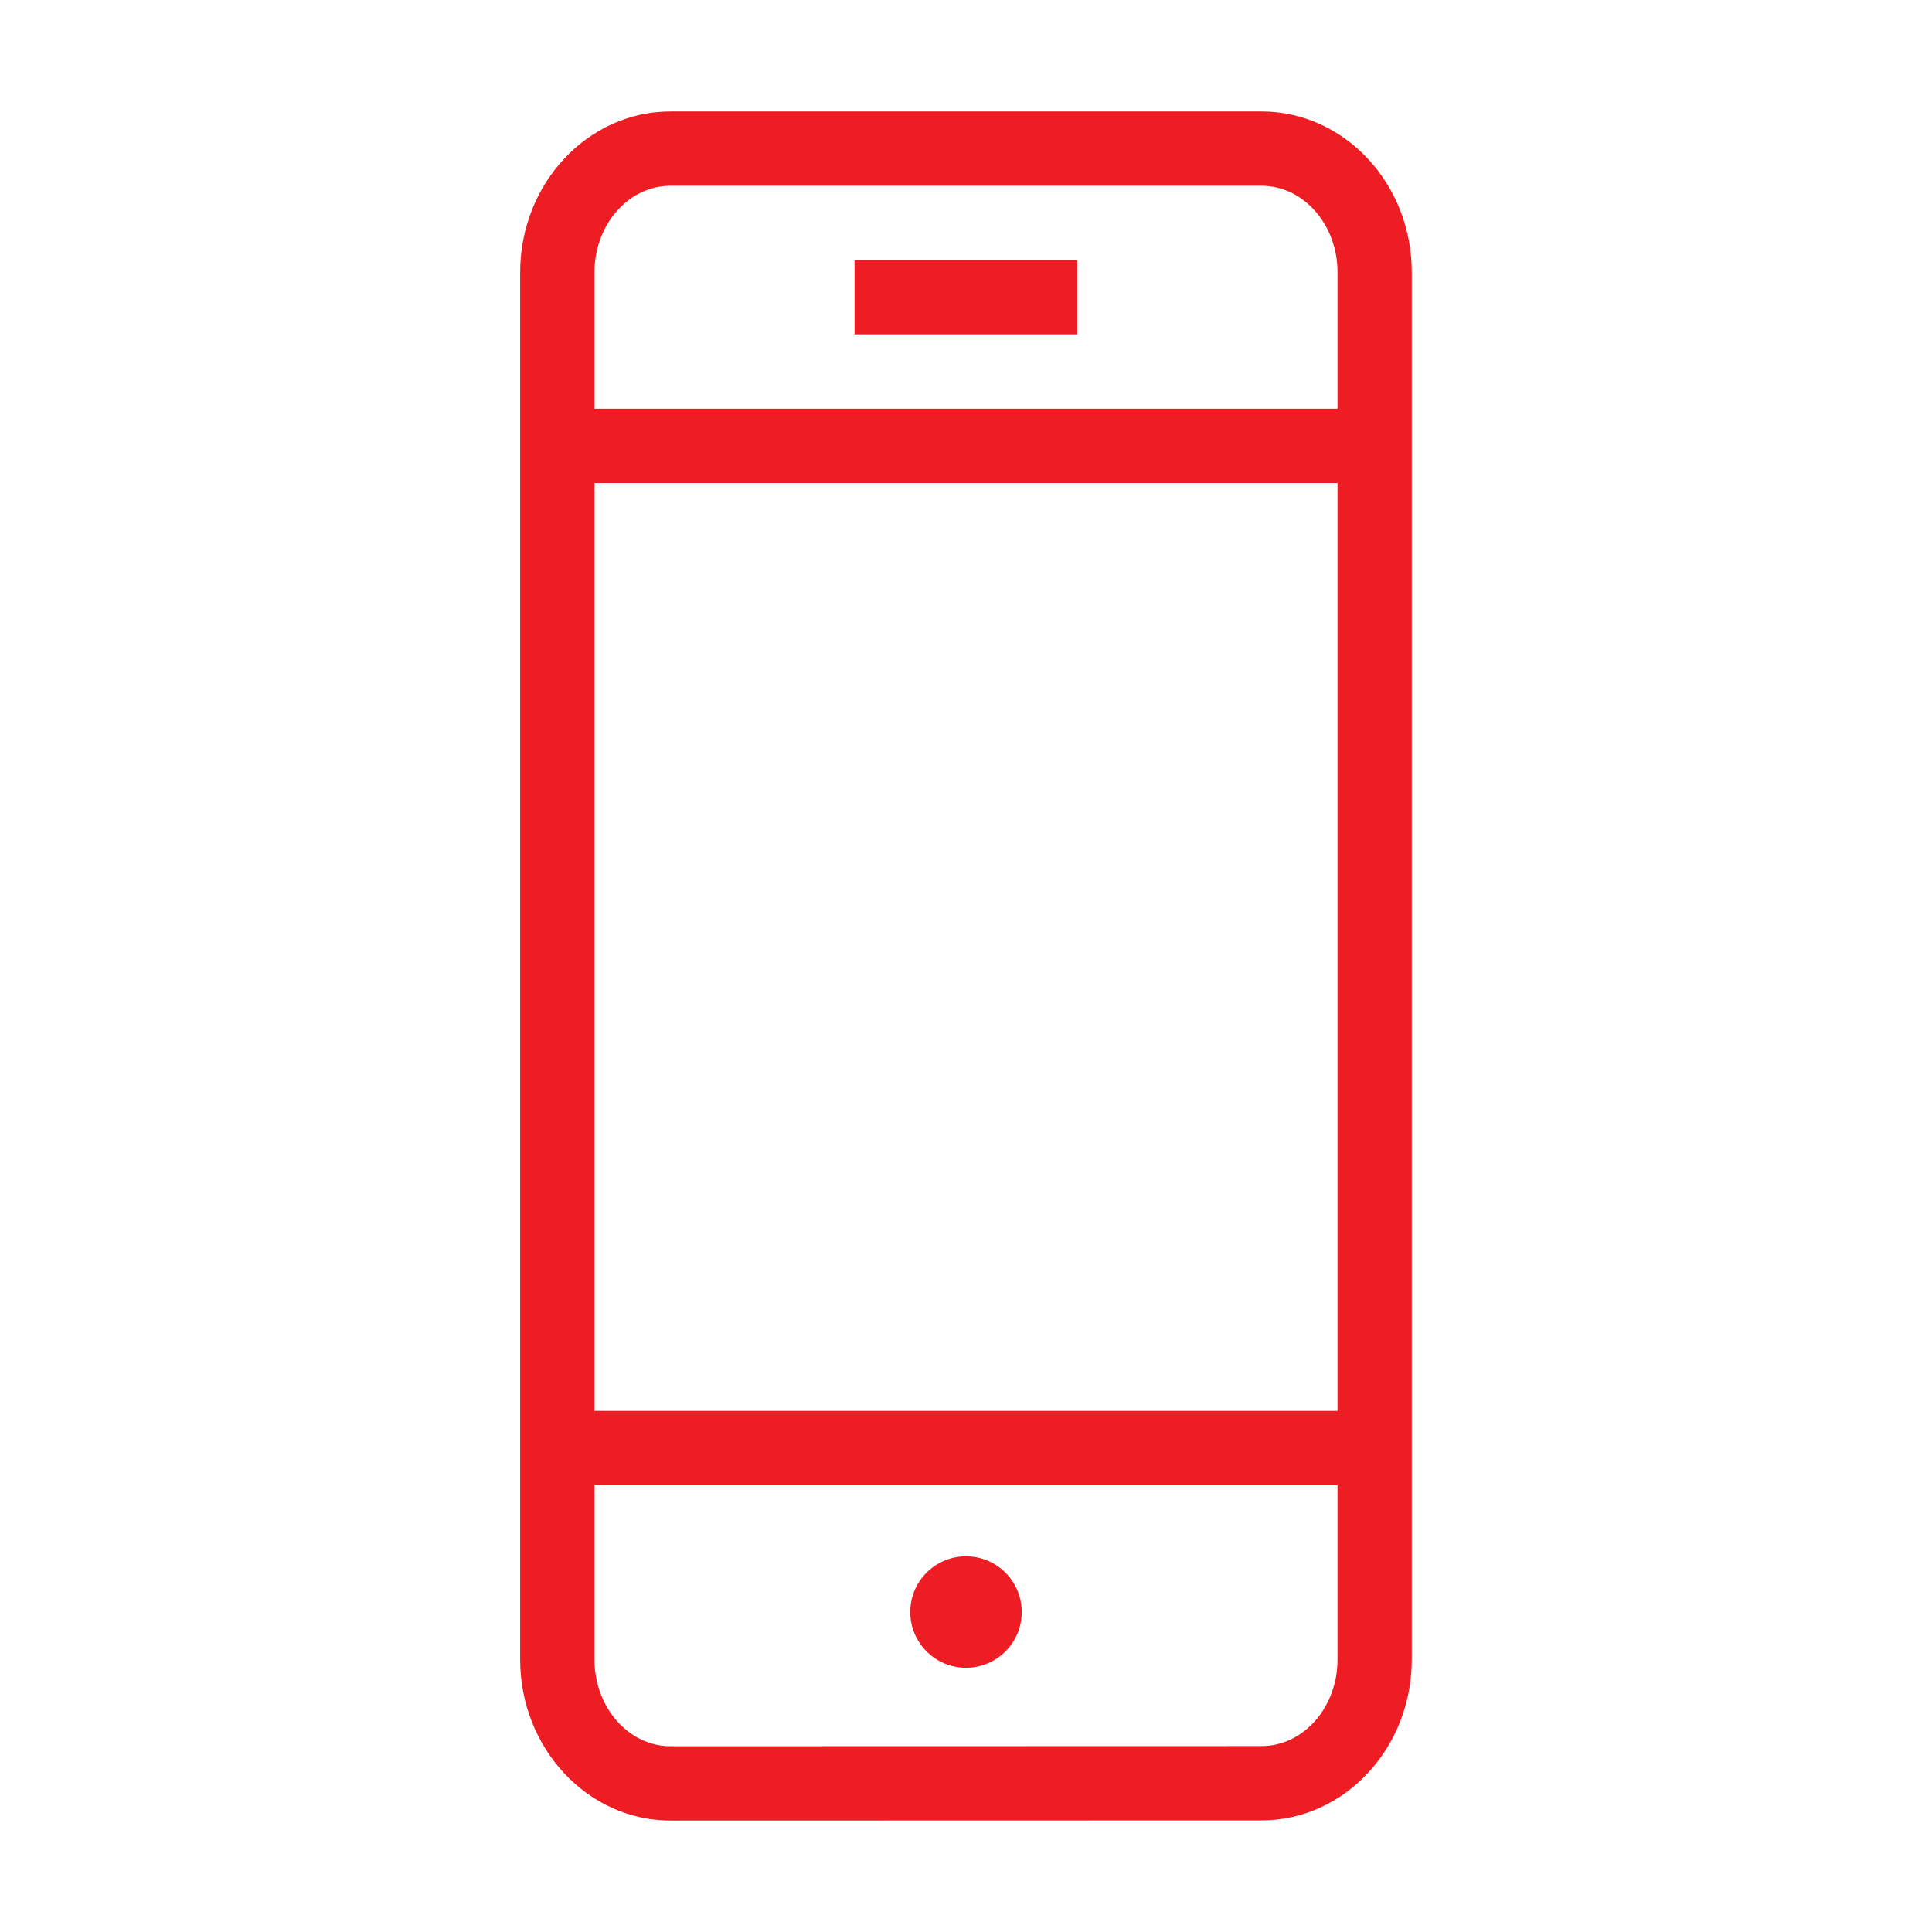 <?xml version="1.0" encoding="utf-8"?>
<!-- Generator: Adobe Illustrator 16.0.4, SVG Export Plug-In . SVG Version: 6.00 Build 0)  -->
<!DOCTYPE svg PUBLIC "-//W3C//DTD SVG 1.1//EN" "http://www.w3.org/Graphics/SVG/1.1/DTD/svg11.dtd">
<svg version="1.1" id="Layer_1" xmlns="http://www.w3.org/2000/svg" xmlns:xlink="http://www.w3.org/1999/xlink" x="0px" y="0px"
	 width="26px" height="26px" viewBox="0 0 26 26" enable-background="new 0 0 26 26" xml:space="preserve">
<g>
	<path fill="#EE1D23" d="M16.977,1.5H9.023C7.907,1.5,7,2.472,7,3.665v18.669C7,23.527,7.907,24.5,9.023,24.5l7.953-0.002
		c1.116,0,2.023-0.971,2.023-2.164V3.665C19,2.471,18.093,1.5,16.977,1.5z M9.023,2.5h7.953C17.541,2.5,18,3.022,18,3.665V5.5H8
		V3.665C8,3.022,8.459,2.5,9.023,2.5z M18,6.5v12.487H8V6.5H18z M16.977,23.498L9.023,23.5C8.459,23.5,8,22.977,8,22.334v-2.347h10
		v2.347C18,22.977,17.541,23.498,16.977,23.498z"/>
	<circle fill="#EE1D23" cx="13" cy="21.694" r="0.75"/>
	<rect x="11.5" y="3.5" fill="#EE1D23" width="3" height="1"/>
</g>
</svg>
